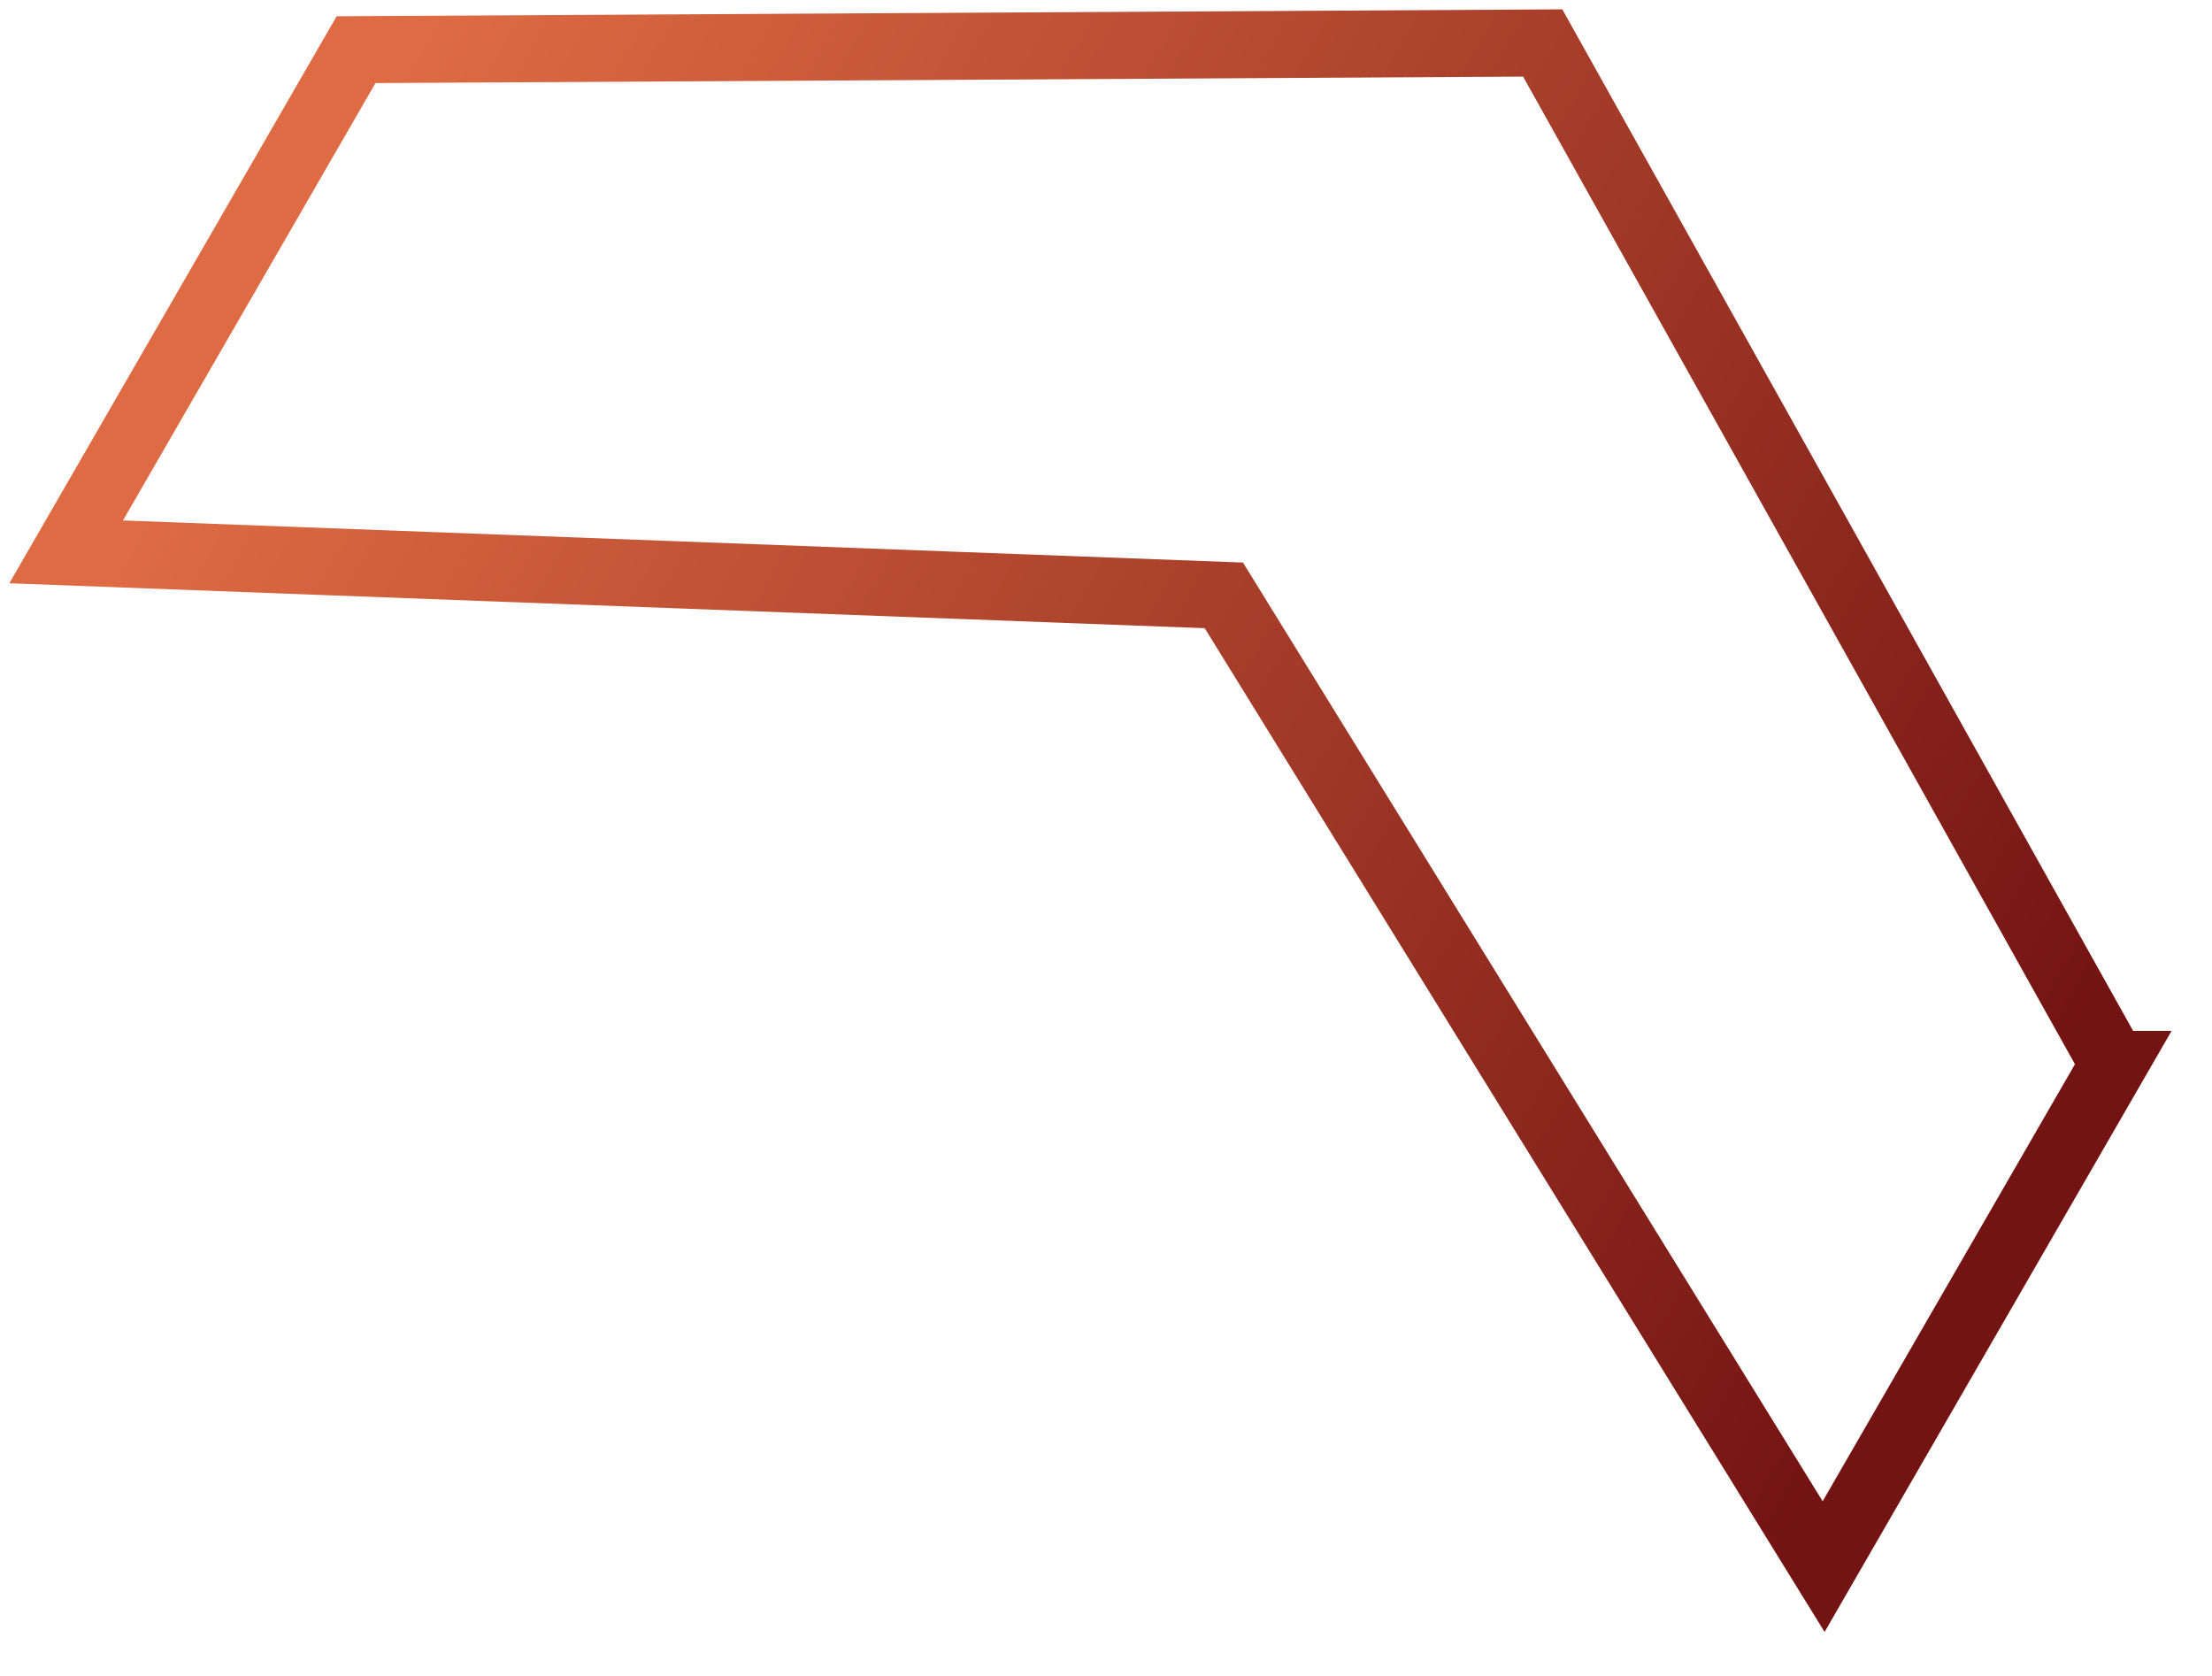 <?xml version="1.0" encoding="UTF-8"?>
<svg fill="none" viewBox="0 0 33 25" xmlns="http://www.w3.org/2000/svg">
<path d="m31.531 15.878-4.325 7.491-8.948-14.488-17.271-0.649 4.325-7.491 17.703-0.1 8.515 15.237z" stroke="url(#a)"/>
<defs>
<linearGradient id="a" x1="26.851" x2="1.616" y1="23.165" y2="8.595" gradientUnits="userSpaceOnUse">
<stop stop-color="#731312" offset="0"/>
<stop stop-color="#DE6B43" offset="1"/>
</linearGradient>
</defs>
</svg>
